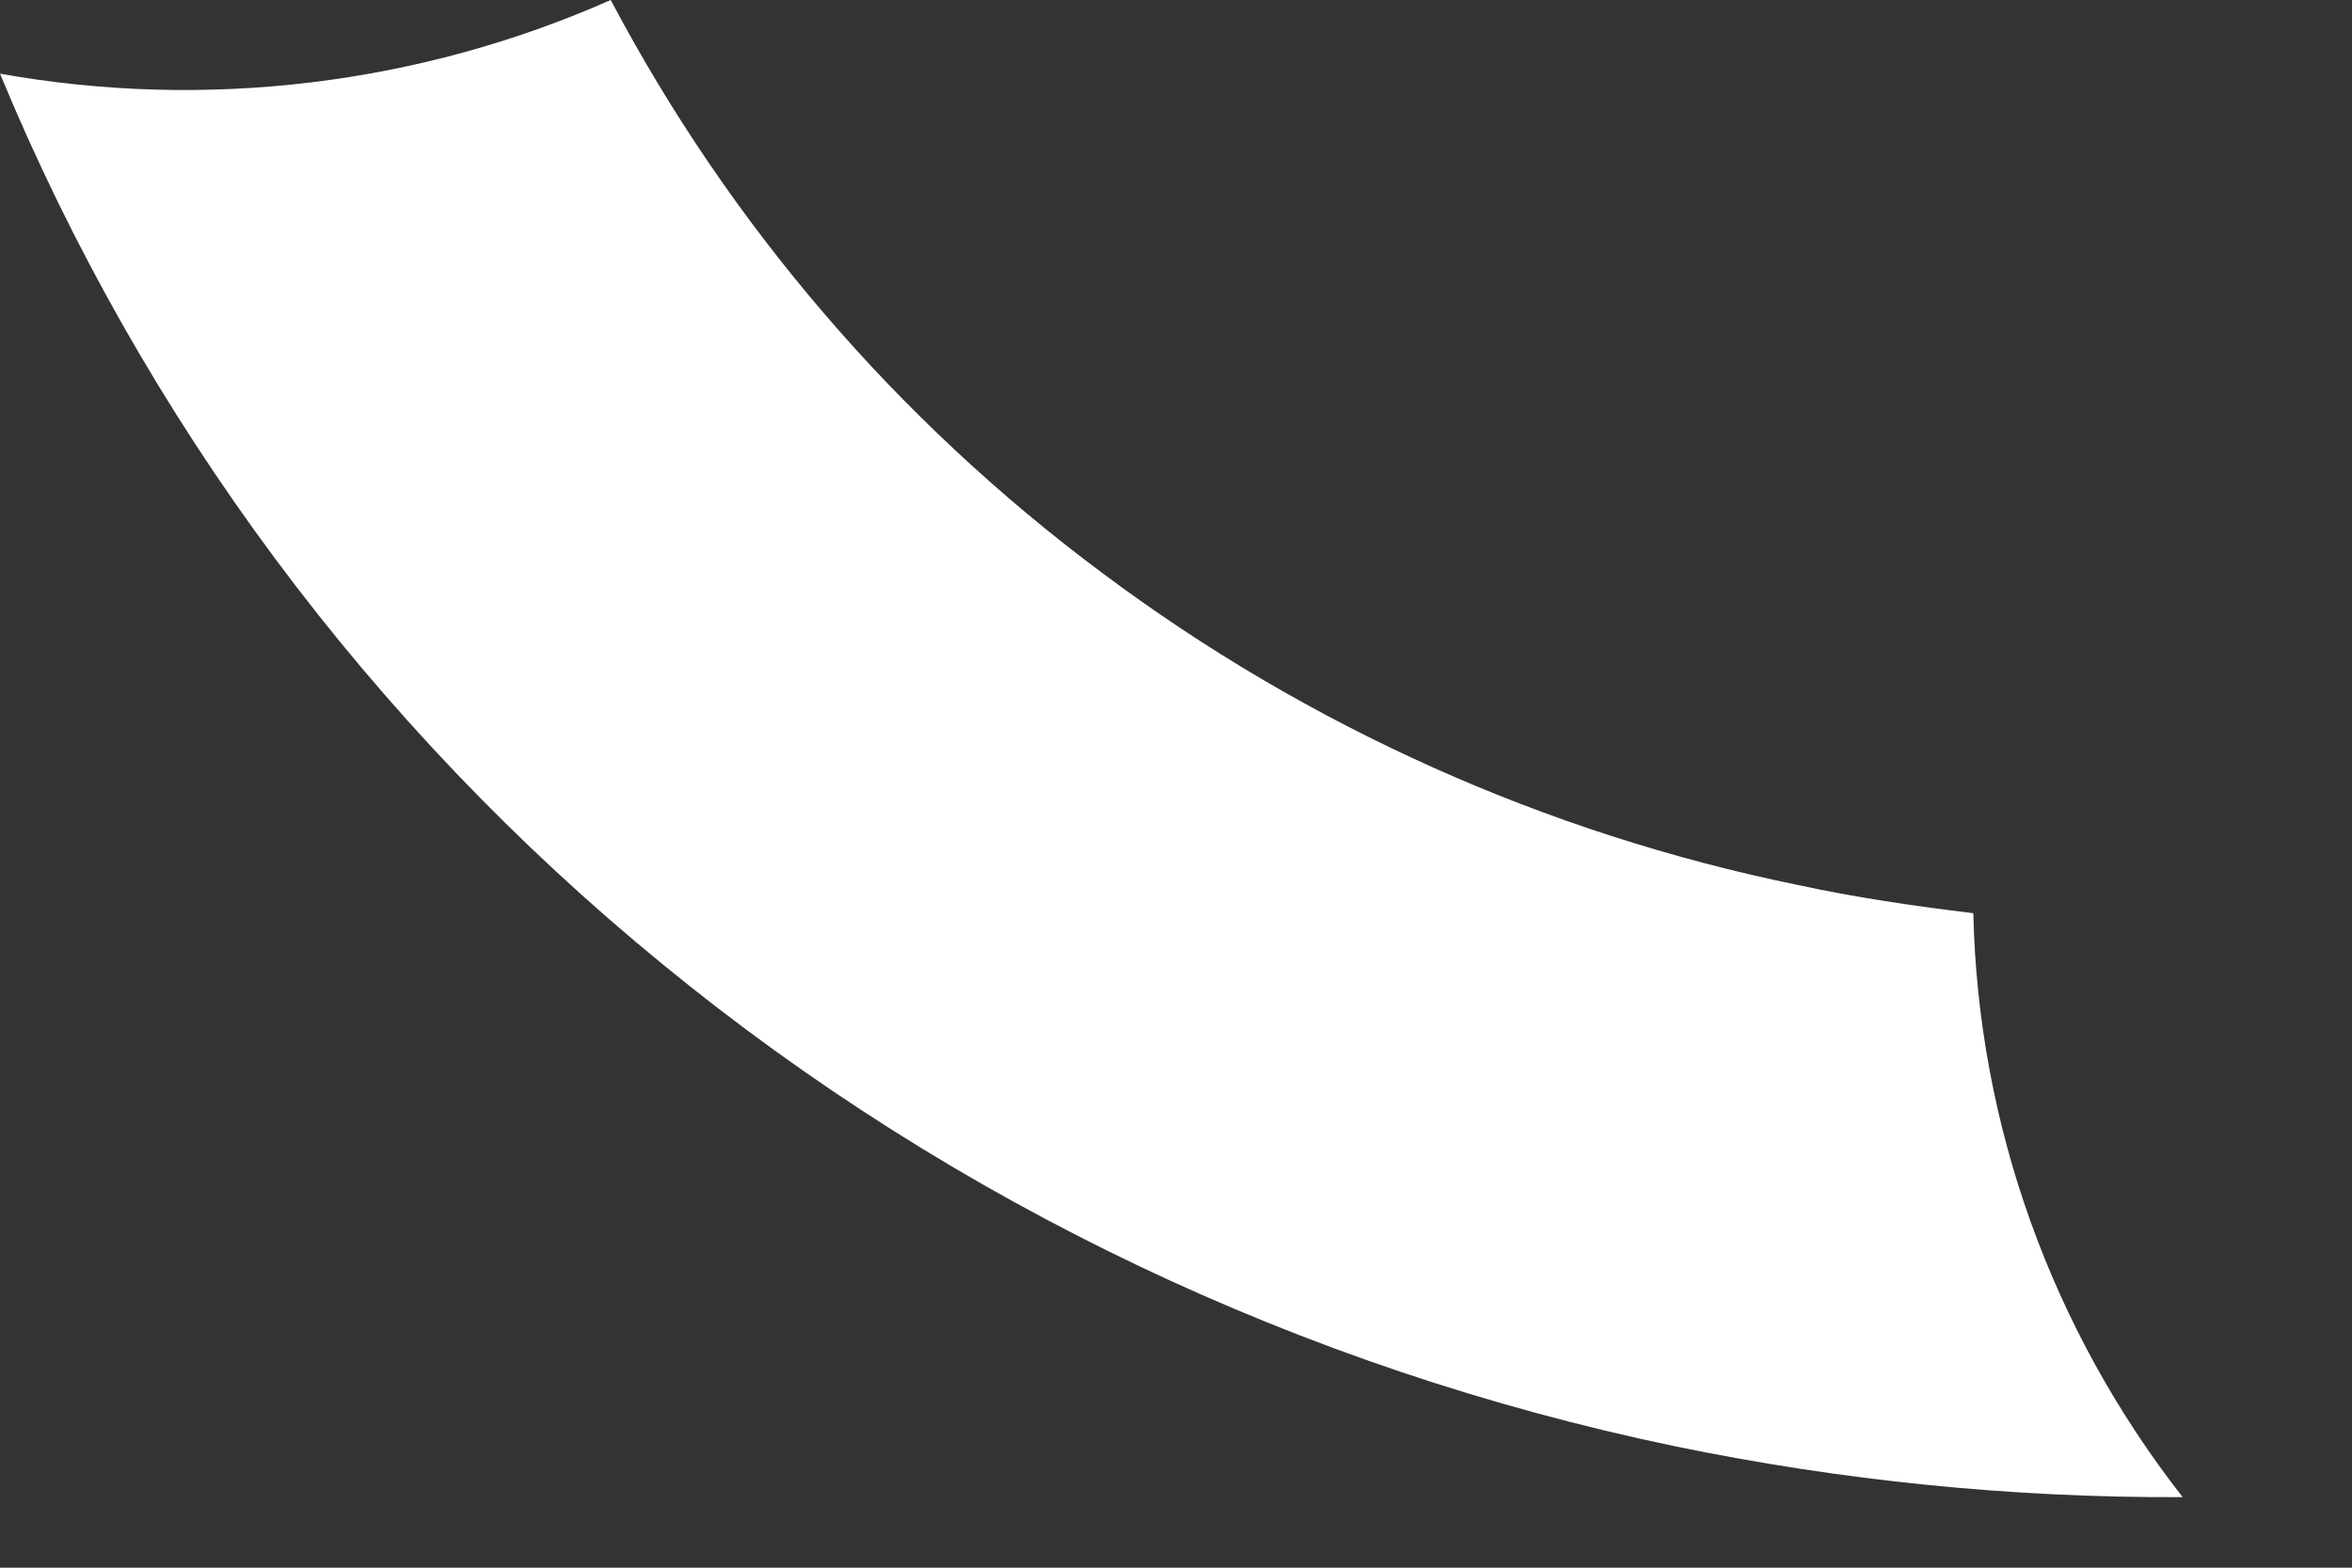 <?xml version="1.0" encoding="utf-8"?>
<svg xmlns="http://www.w3.org/2000/svg" fill="none" height="100%" overflow="visible" preserveAspectRatio="none" style="display: block;" viewBox="0 0 3 2" width="100%">
<rect x="0" y="0" width="3" height="2" fill="#333333" stroke="none"/>
<path d="M2.293 1.129C1.971 1.063 1.668 0.927 1.406 0.731C1.144 0.536 0.93 0.286 0.779 0C0.535 0.108 0.263 0.141 0 0.094C0.182 0.534 0.472 0.925 0.845 1.23C1.217 1.535 1.661 1.746 2.136 1.845C2.349 1.889 2.566 1.911 2.784 1.91C2.616 1.695 2.523 1.434 2.517 1.165C2.442 1.156 2.367 1.145 2.293 1.129Z" fill="white" id="Vector"/>
</svg>